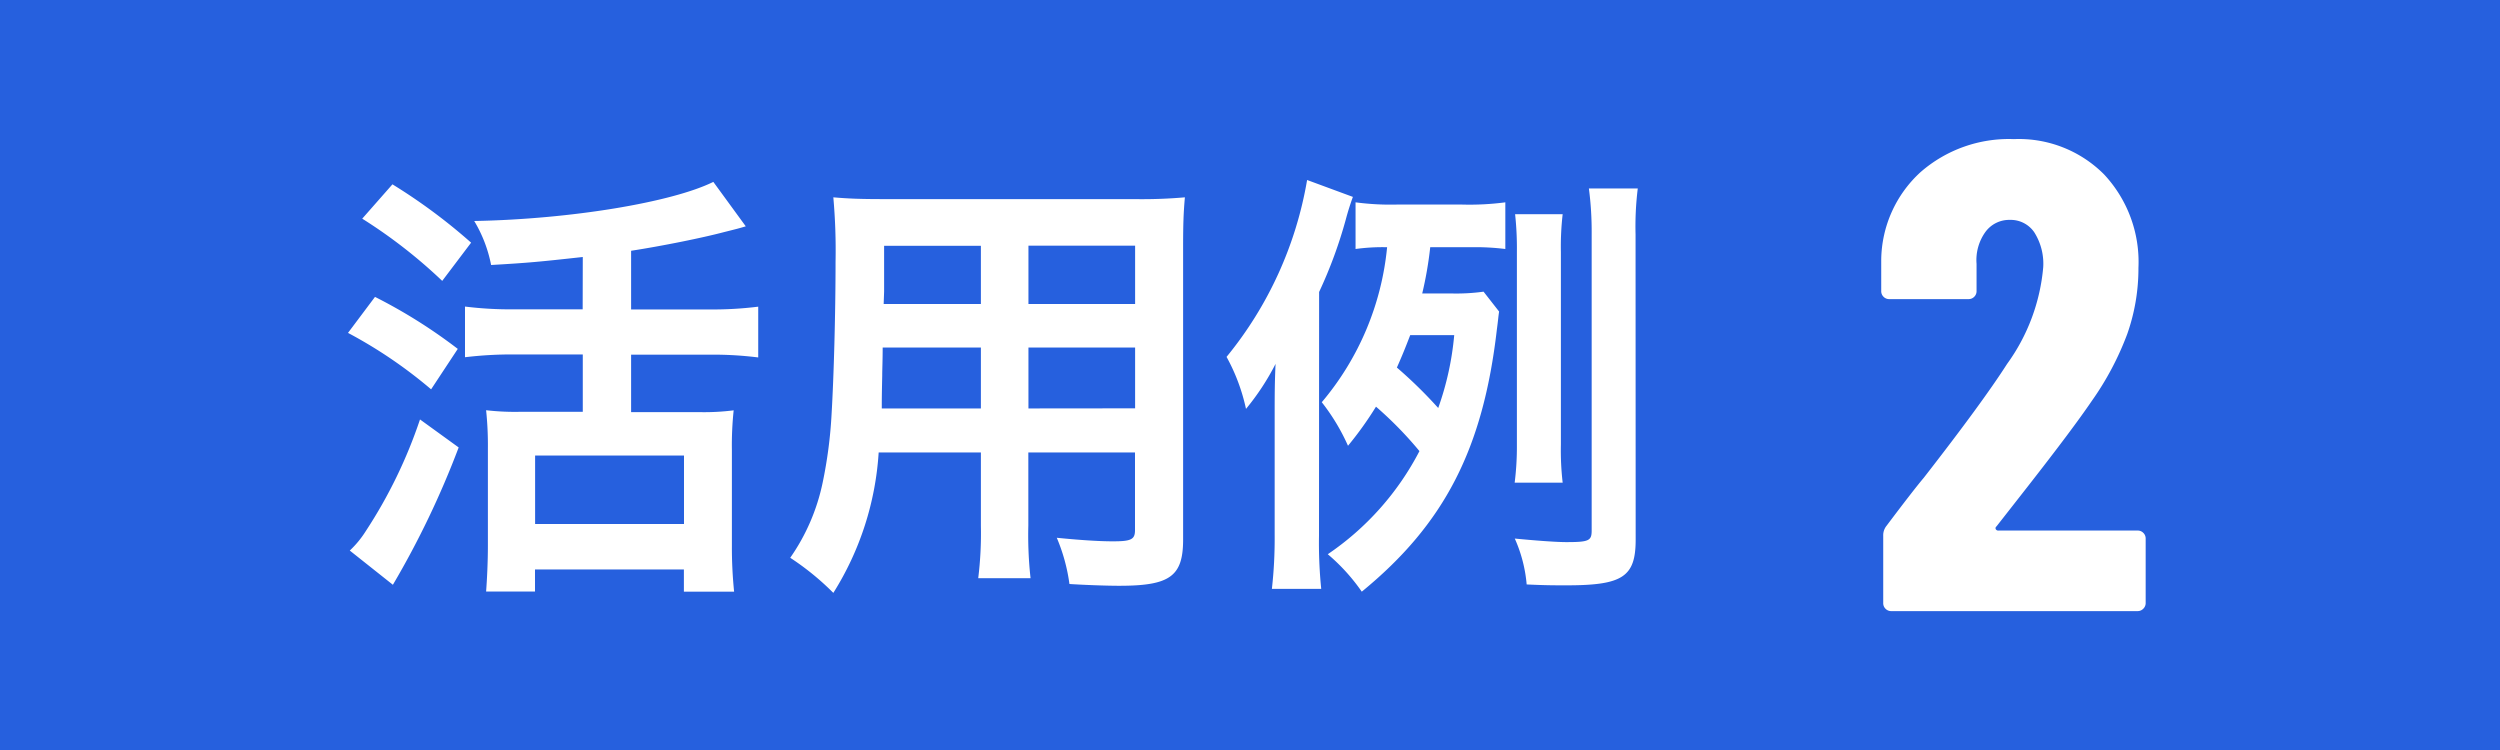 <svg xmlns="http://www.w3.org/2000/svg" width="90" height="27"><path fill="#2660de" d="M0 0h90v27H0z"/><path d="M20.976 11.136H18.5a13.165 13.165 0 0 1-1.76-.1v1.824a14.211 14.211 0 0 1 1.76-.1h2.48v2.064h-2.208a9.01 9.01 0 0 1-1.272-.056 12.23 12.23 0 0 1 .064 1.376v3.488c0 .624-.032 1.232-.064 1.664h1.76V20.5h5.36v.8h1.808a15.743 15.743 0 0 1-.08-1.648v-3.44a11.983 11.983 0 0 1 .064-1.44 8.447 8.447 0 0 1-1.264.064H22.72v-2.068h2.8a13.1 13.1 0 0 1 1.776.1V11.04a13.2 13.2 0 0 1-1.792.1H22.72V9.028c1.136-.176 2.56-.464 3.344-.672.512-.128.512-.128.784-.208l-1.168-1.6c-1.488.736-5.136 1.344-8.608 1.408a4.88 4.88 0 0 1 .608 1.584c1.376-.08 1.7-.112 3.3-.288ZM19.264 16.4h5.36v2.464h-5.36ZM13.04 7.872a18.3 18.3 0 0 1 2.88 2.24l1.04-1.376a20.342 20.342 0 0 0-2.832-2.1Zm-.512 4.112a16.75 16.75 0 0 1 2.992 2.032l.96-1.456a18.883 18.883 0 0 0-2.98-1.872ZM15.12 15.1a17.391 17.391 0 0 1-1.952 4.02 3.567 3.567 0 0 1-.576.7l1.552 1.232a31.977 31.977 0 0 0 2.368-4.944Zm20.192 1.188v2.64a13.181 13.181 0 0 1-.096 1.888H37.1a14.05 14.05 0 0 1-.08-1.9v-2.628h3.84v2.8c0 .336-.144.4-.8.4-.512 0-1.216-.048-2.016-.128a6.471 6.471 0 0 1 .456 1.664c.48.032 1.3.064 1.792.064 1.824 0 2.3-.336 2.3-1.664V8.912c0-.864.016-1.264.064-1.808a17.793 17.793 0 0 1-1.84.064H31.84c-.864 0-1.28-.016-1.84-.064a21.614 21.614 0 0 1 .08 2.32c0 1.888-.064 4.16-.144 5.5a16.189 16.189 0 0 1-.32 2.448 7.317 7.317 0 0 1-1.168 2.708A9.626 9.626 0 0 1 30 21.344a10.741 10.741 0 0 0 1.632-5.056Zm0-1.584h-3.568c0-.32 0-.432.016-1.184 0-.224.016-.544.016-1.008h3.536Zm1.712 0v-2.192h3.84V14.7Zm-1.712-3.76h-3.5l.016-.448V8.848h3.484Zm1.712 0v-2.1h3.84v2.1Zm16.384-.444a7.156 7.156 0 0 1-1.184.064H51.2a13.268 13.268 0 0 0 .288-1.664h1.456a8.761 8.761 0 0 1 1.248.064v-1.68a9.9 9.9 0 0 1-1.568.08H50.3a9.493 9.493 0 0 1-1.5-.08v1.68a7.117 7.117 0 0 1 1.136-.064 10.153 10.153 0 0 1-2.352 5.58 7.409 7.409 0 0 1 .944 1.568 12.492 12.492 0 0 0 1.008-1.408 13.462 13.462 0 0 1 1.564 1.6 10.1 10.1 0 0 1-3.3 3.712 6.951 6.951 0 0 1 1.224 1.348c2.976-2.436 4.368-5.14 4.864-9.444.048-.352.048-.432.08-.64Zm-1.056 1.564a10.613 10.613 0 0 1-.576 2.624 16.419 16.419 0 0 0-1.488-1.456c.192-.432.3-.7.48-1.168Zm-4.864-1.552a16.275 16.275 0 0 0 .96-2.608 9.47 9.47 0 0 1 .256-.816l-1.648-.608a13.661 13.661 0 0 1-2.9 6.368 6.86 6.86 0 0 1 .7 1.872 8.836 8.836 0 0 0 1.064-1.62c-.032.72-.032 1.136-.032 1.9v4.28a16.105 16.105 0 0 1-.1 1.92h1.776a16.52 16.52 0 0 1-.08-1.92Zm8.768 6.864A10.076 10.076 0 0 1 56.192 16V9.072a10.112 10.112 0 0 1 .064-1.36h-1.712a11.58 11.58 0 0 1 .064 1.36v6.944a10.35 10.35 0 0 1-.08 1.36Zm2.624-8.944a11.07 11.07 0 0 1 .08-1.648H57.2a11.866 11.866 0 0 1 .1 1.648V19.1c0 .368-.1.416-.912.416-.4 0-1.2-.064-1.856-.128a5.113 5.113 0 0 1 .428 1.652c.672.032 1.008.032 1.424.032 2.032 0 2.5-.3 2.5-1.648Zm12.992 10.52a.078.078 0 0 0-.024.1.1.1 0 0 0 .1.048h5.012a.278.278 0 0 1 .2.084.278.278 0 0 1 .084.2v2.328a.278.278 0 0 1-.084.2.278.278 0 0 1-.2.088h-8.88a.278.278 0 0 1-.2-.084.278.278 0 0 1-.084-.2v-2.428a.543.543 0 0 1 .12-.36q.956-1.272 1.34-1.728 2.112-2.712 3-4.1a6.963 6.963 0 0 0 1.3-3.48 2.11 2.11 0 0 0-.324-1.26 1.029 1.029 0 0 0-.876-.444 1.06 1.06 0 0 0-.888.444 1.734 1.734 0 0 0-.312 1.14v.984a.278.278 0 0 1-.084.2.278.278 0 0 1-.2.084h-2.864a.278.278 0 0 1-.2-.084.278.278 0 0 1-.084-.2V9.356A4.342 4.342 0 0 1 69.136 6.2 4.832 4.832 0 0 1 72.5 5.008a4.329 4.329 0 0 1 3.248 1.272 4.616 4.616 0 0 1 1.236 3.36 7.12 7.12 0 0 1-.4 2.376A10.559 10.559 0 0 1 75.3 14.44q-.668.984-2.3 3.072Z" fill="#fff"/></svg>